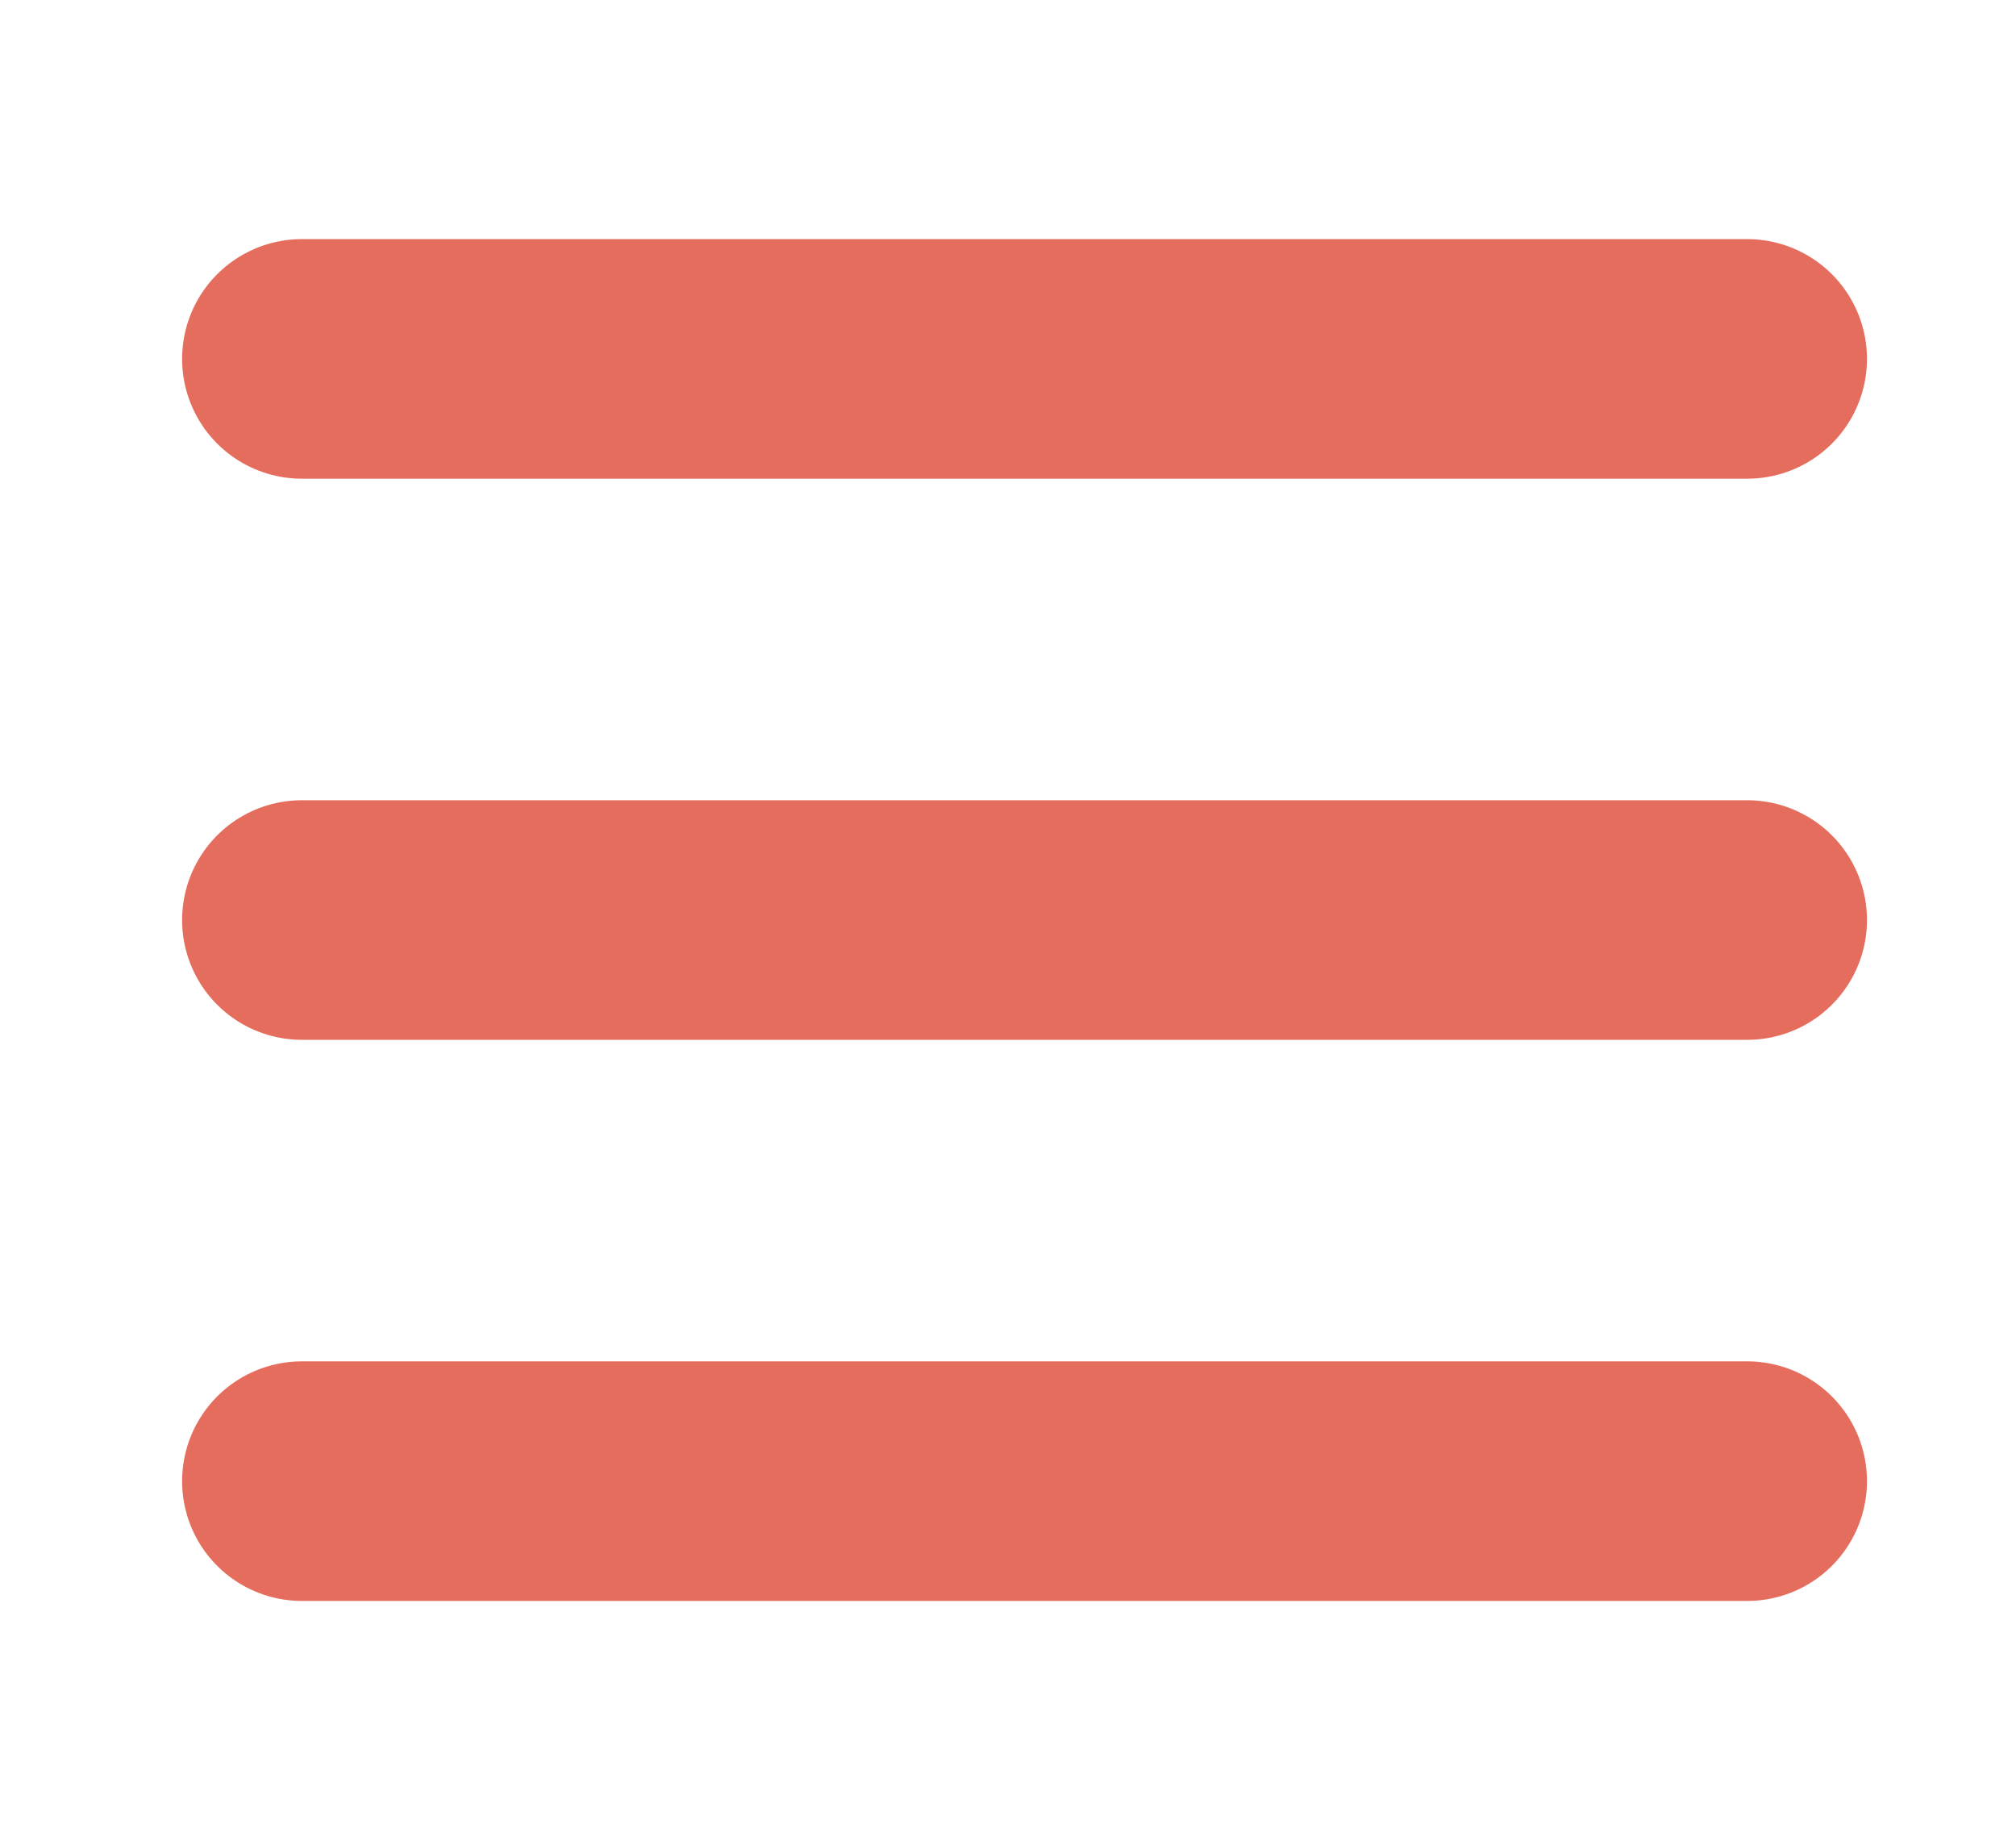 <svg id="Layer_1" data-name="Layer 1" xmlns="http://www.w3.org/2000/svg" viewBox="0 0 42.07 38.07"><defs><style>.cls-1{fill:none;stroke:#e56d5e;stroke-linecap:round;stroke-linejoin:round;stroke-width:5px;}</style></defs><title>menu_bars</title><line class="cls-1" x1="6.3" y1="7.49" x2="36.46" y2="7.49"/><line class="cls-1" x1="6.3" y1="19.2" x2="36.46" y2="19.2"/><line class="cls-1" x1="6.3" y1="30.91" x2="36.46" y2="30.91"/></svg>